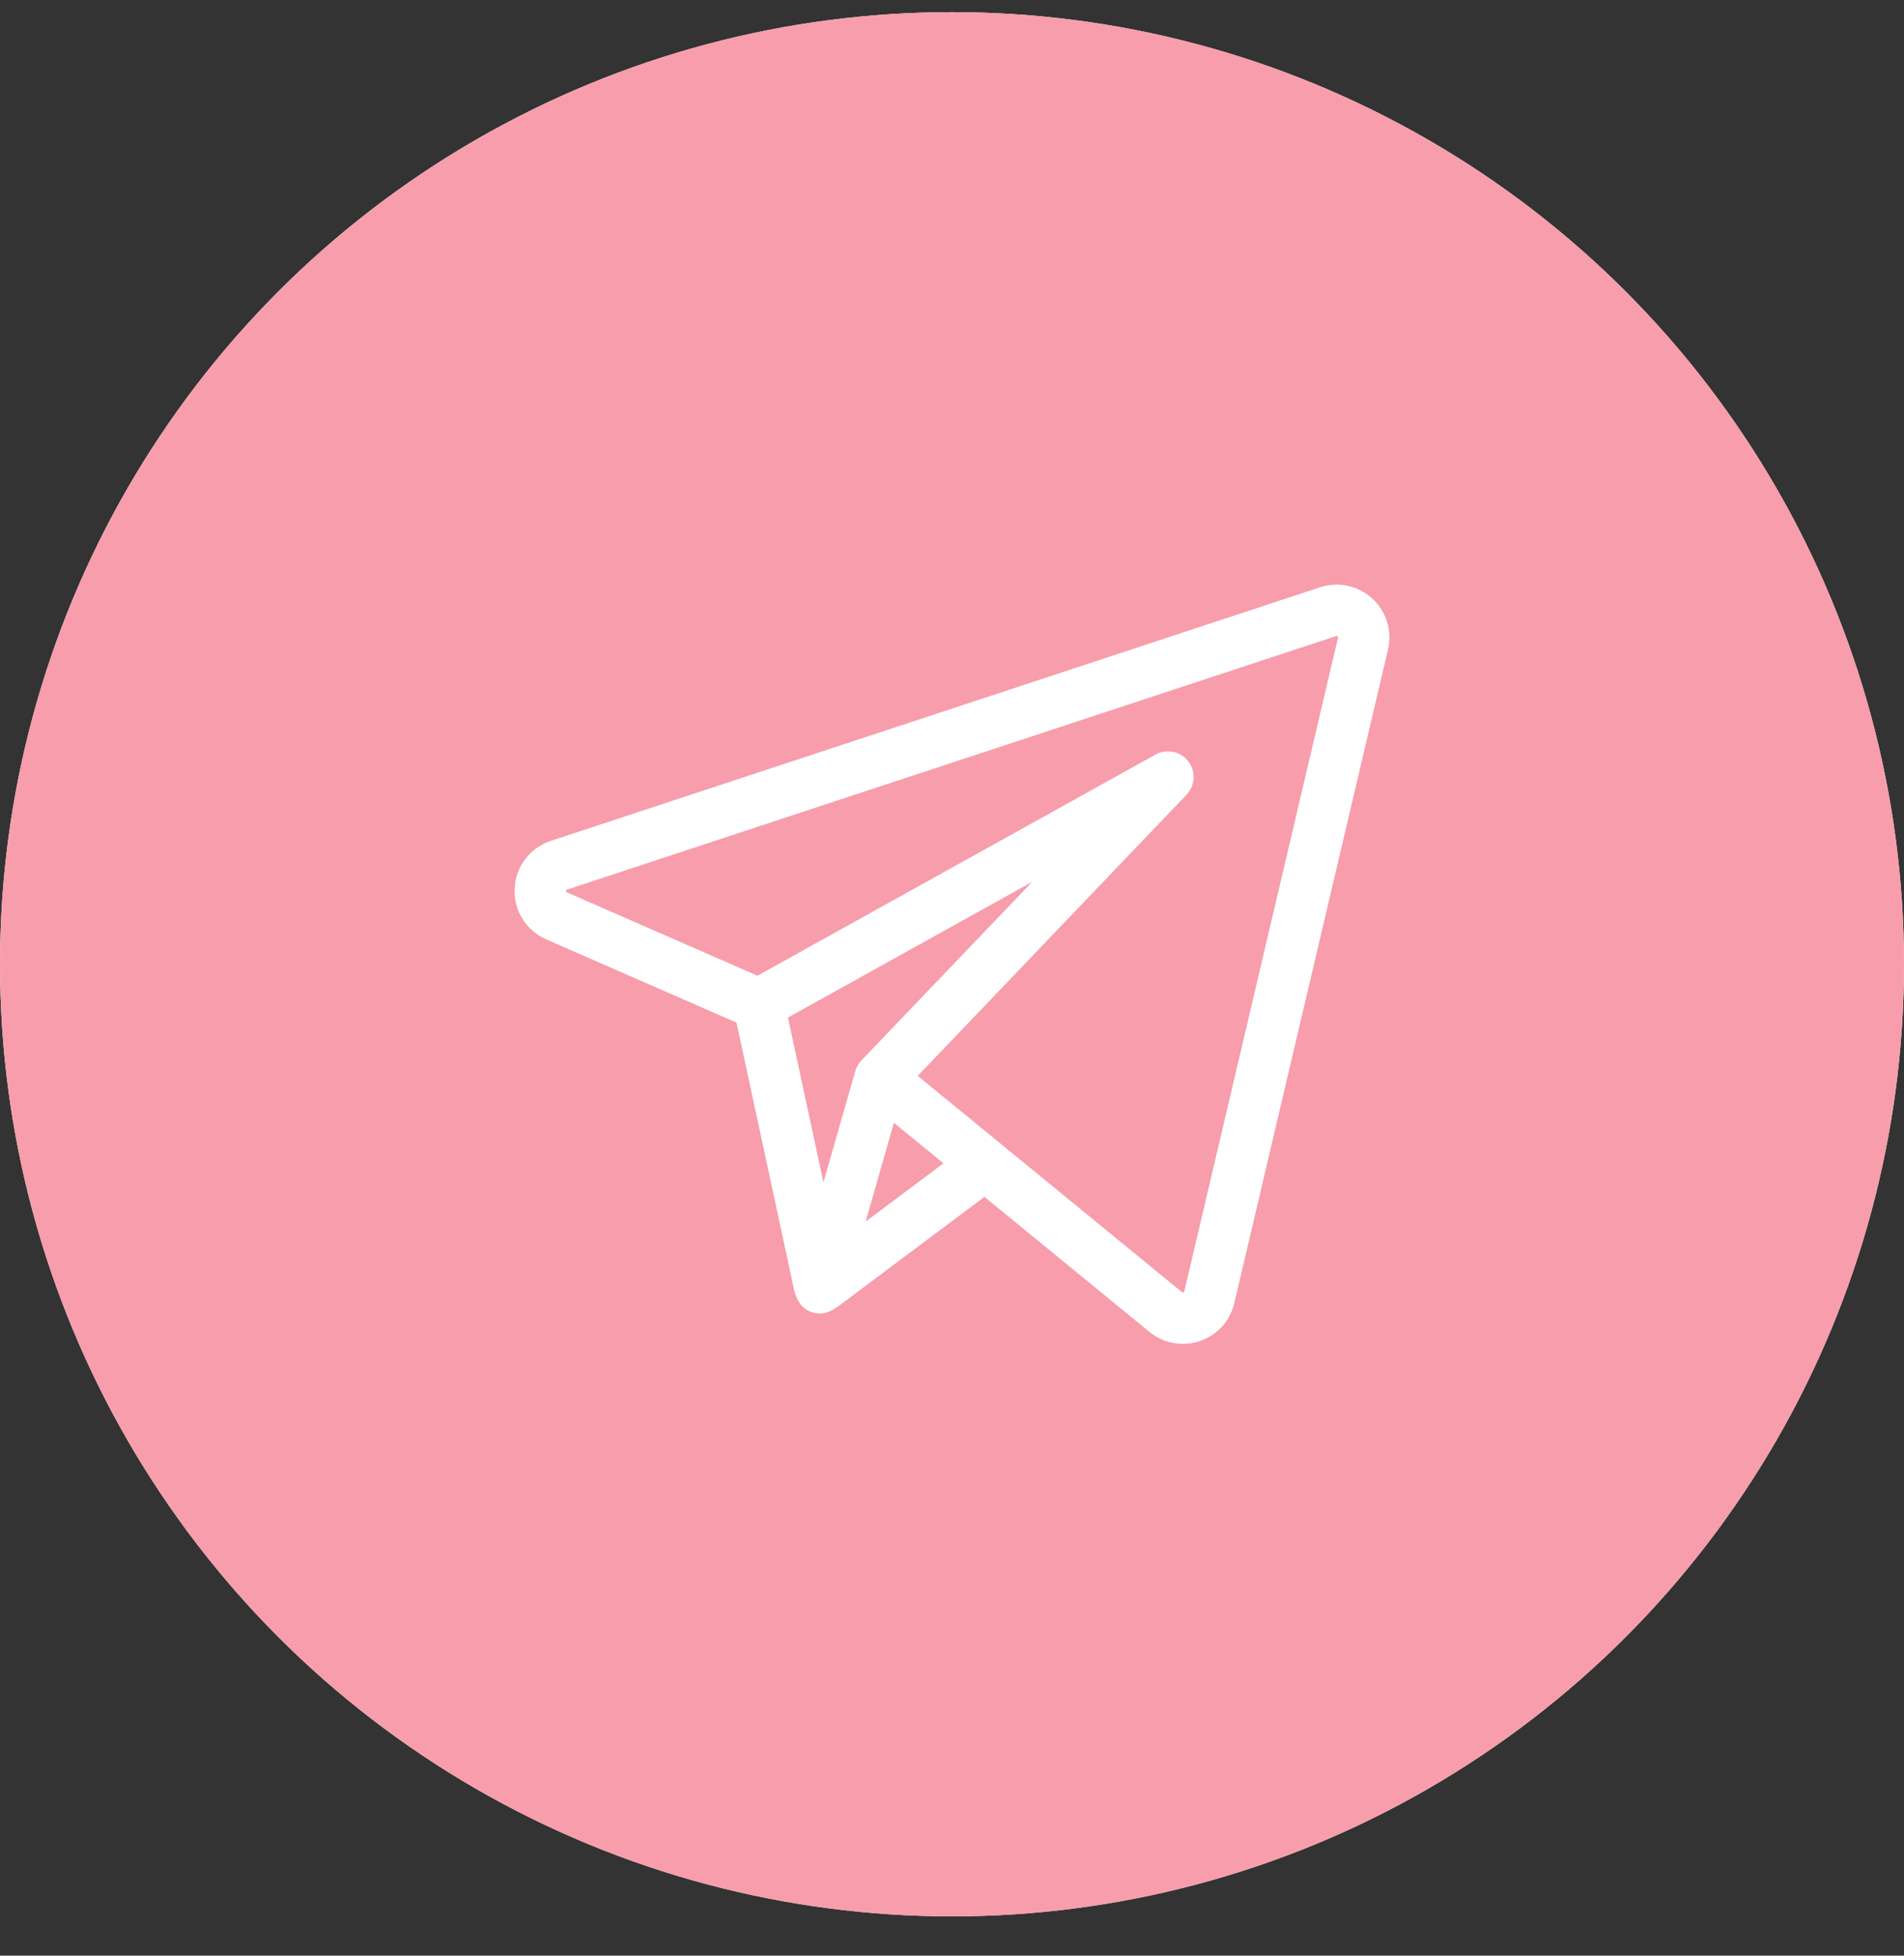 <?xml version="1.0" encoding="UTF-8"?> <svg xmlns="http://www.w3.org/2000/svg" width="37" height="38" viewBox="0 0 37 38" fill="none"><rect x="0" y="0" width="37" height="38" fill="#333333" stroke="none"/> <circle cx="18.5" cy="18.736" r="18.5" fill="white"></circle> <circle cx="18.5" cy="18.736" r="18.5" fill="#F79DAB"></circle> <g clip-path="url(#clip0_3_452)"> <path d="M26.667 11.629C26.394 11.378 26.005 11.295 25.653 11.411L10.705 16.338C10.298 16.473 10.021 16.836 10.001 17.265C9.981 17.693 10.222 18.081 10.615 18.253L14.312 19.87C14.33 19.954 15.391 24.876 15.427 25.043C15.473 25.258 15.582 25.45 15.813 25.508C16.047 25.568 16.212 25.44 16.387 25.31C16.484 25.237 19.13 23.256 19.13 23.256L22.337 25.88C22.524 26.033 22.752 26.113 22.985 26.113C23.096 26.113 23.207 26.095 23.316 26.058C23.654 25.943 23.904 25.668 23.986 25.321L26.973 12.62C27.058 12.259 26.941 11.879 26.667 11.629ZM16.625 20.797C16.624 20.802 16.622 20.806 16.62 20.812L16.002 22.973L15.312 19.772L20.057 17.136L16.739 20.605C16.687 20.659 16.649 20.725 16.625 20.797ZM16.822 23.736L17.103 22.755L17.371 21.817L18.334 22.604L16.822 23.736ZM26.001 12.392L23.014 25.092C23.012 25.098 23.01 25.107 22.996 25.112C22.981 25.117 22.974 25.111 22.969 25.107L19.46 22.235C19.46 22.235 19.46 22.235 19.46 22.235L17.834 20.905L23.057 15.443C23.228 15.264 23.242 14.988 23.092 14.793C22.941 14.597 22.67 14.542 22.454 14.662L14.719 18.959L11.015 17.338C11.004 17.333 10.998 17.331 10.998 17.311C10.999 17.292 11.006 17.29 11.018 17.286L25.965 12.359C25.972 12.357 25.981 12.354 25.993 12.365C26.005 12.376 26.003 12.384 26.001 12.392Z" fill="white"></path> </g> <defs> <clipPath id="clip0_3_452"> <rect width="17" height="17" fill="white" transform="translate(10 10.236)"></rect> </clipPath> </defs> </svg> 